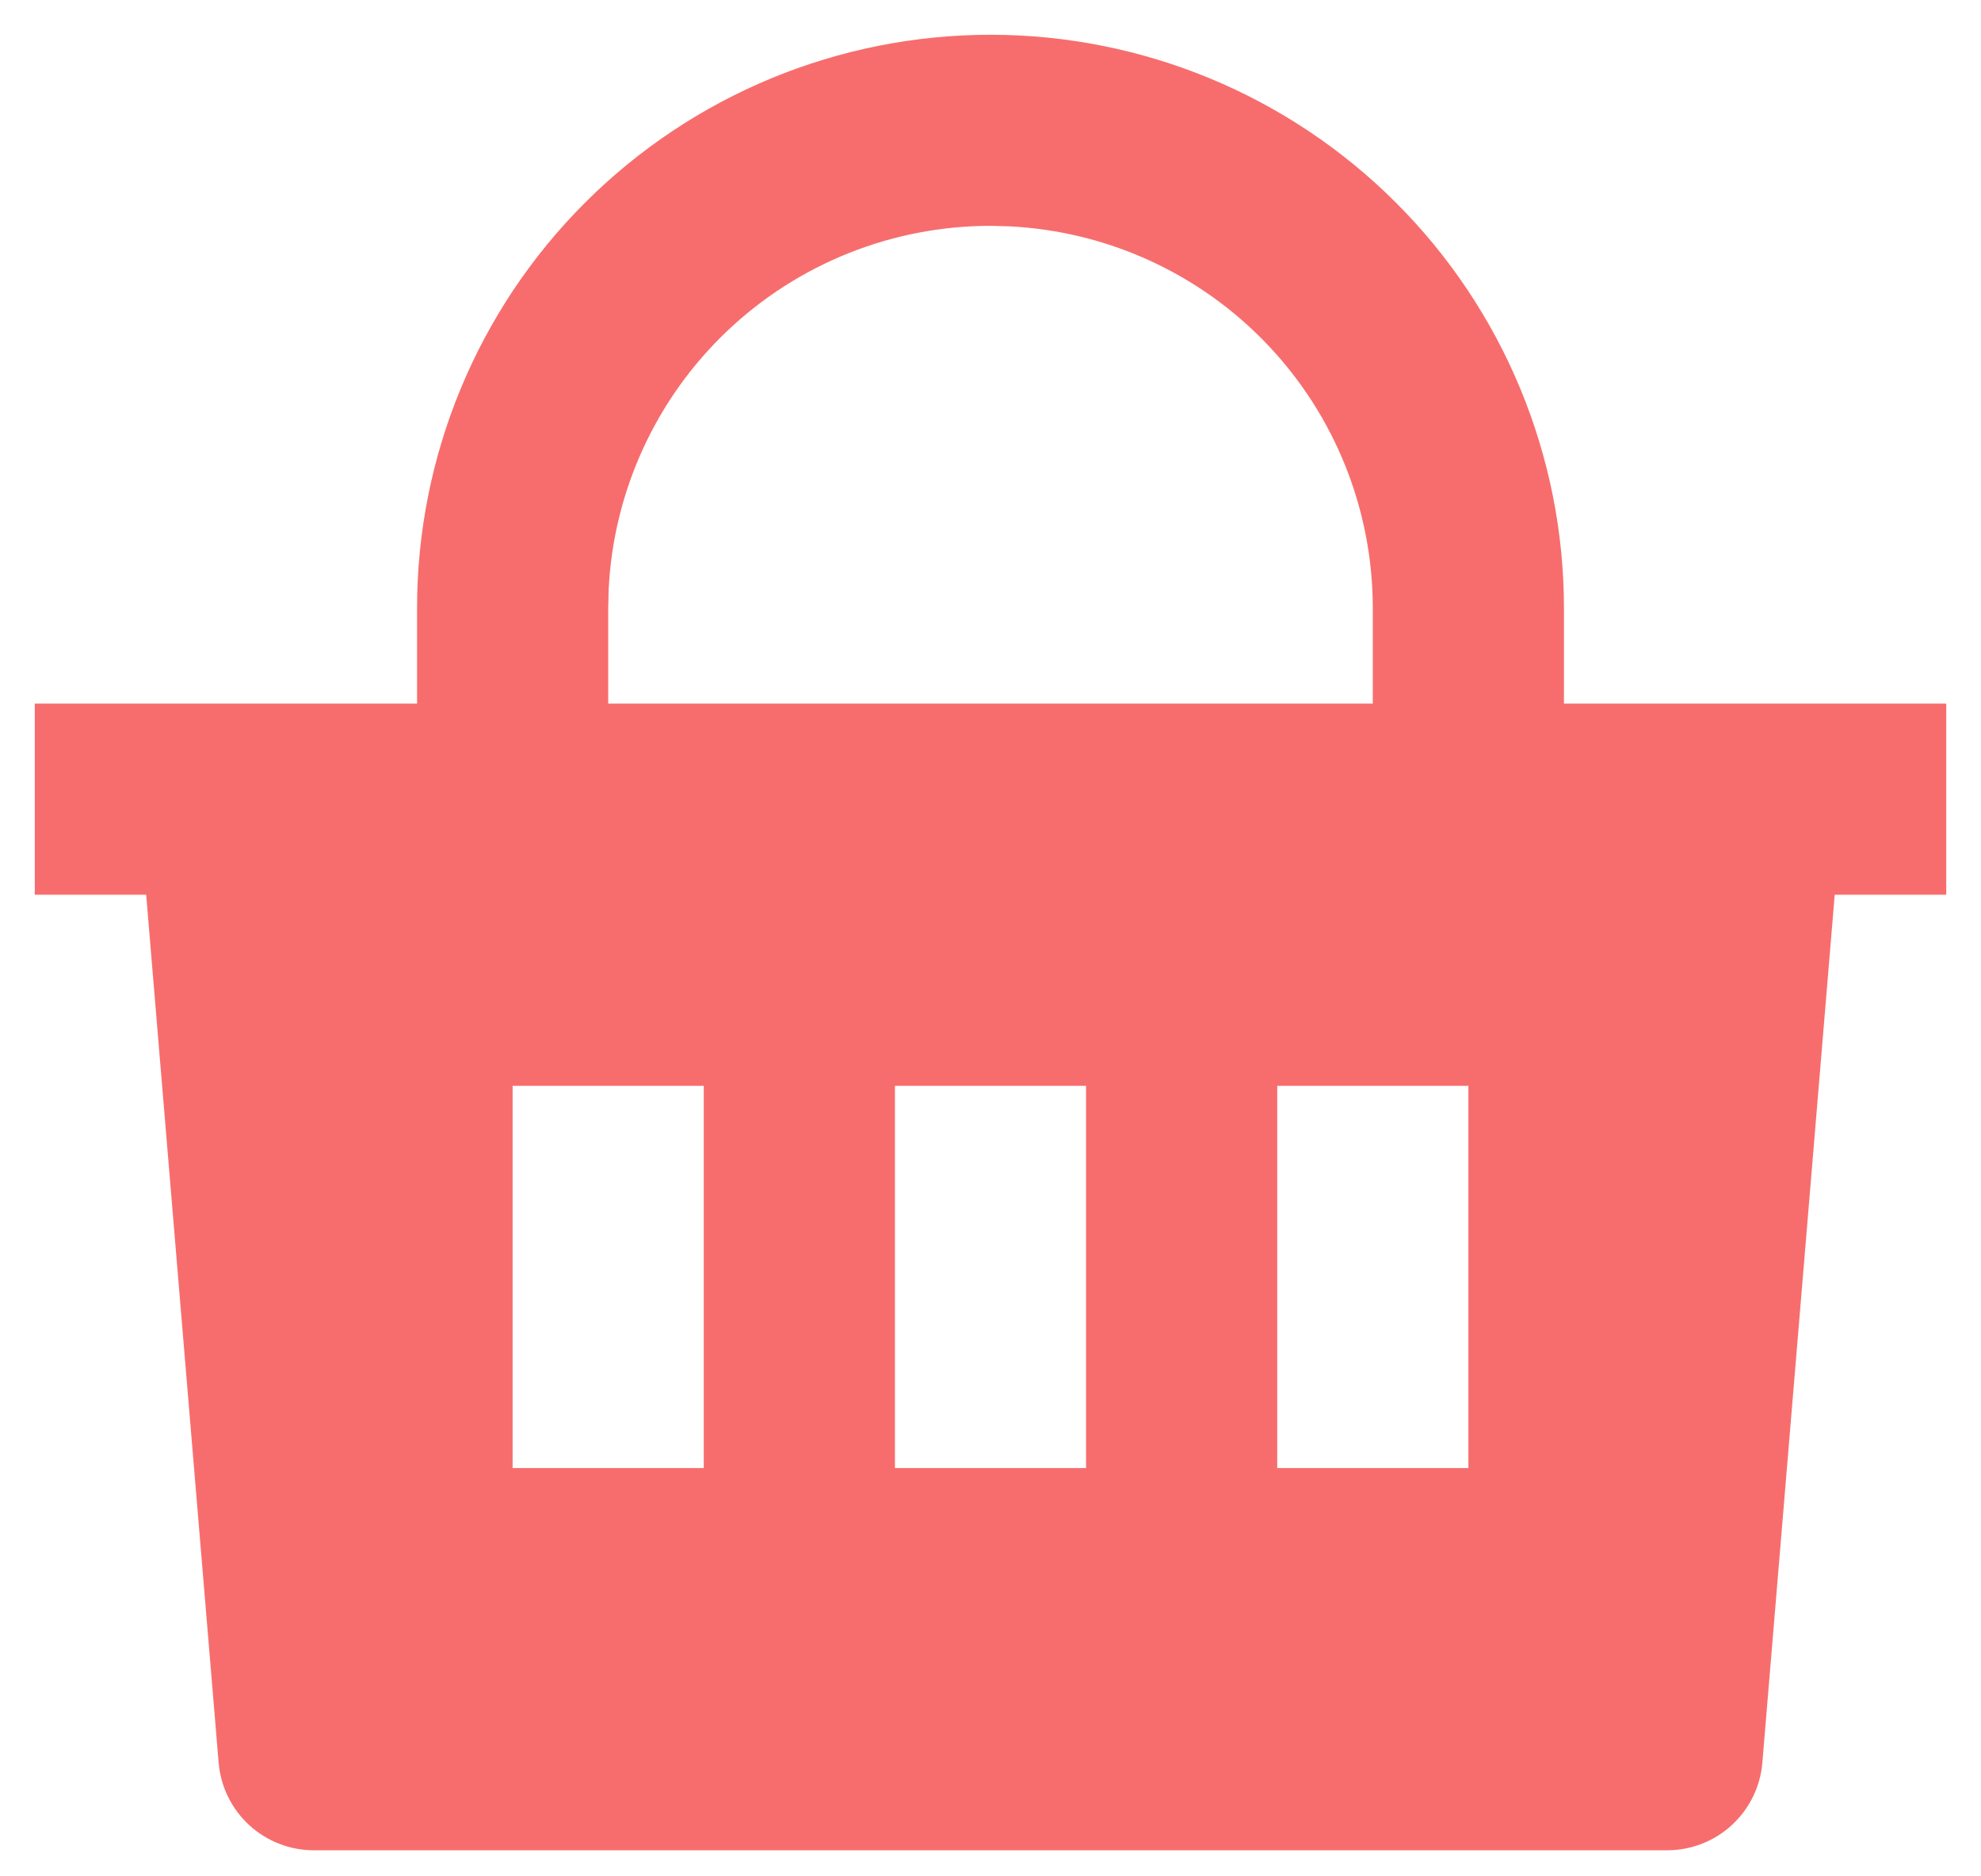 <svg width="38" height="36" viewBox="0 0 38 36" fill="none" xmlns="http://www.w3.org/2000/svg">
<path d="M19 0.667C21.918 0.667 24.715 1.826 26.778 3.889C28.841 5.951 30 8.749 30 11.667V13.5H37.333V17.167H35.194L33.806 33.819C33.768 34.277 33.559 34.704 33.221 35.016C32.883 35.327 32.44 35.5 31.98 35.5H6.02C5.56 35.5 5.118 35.327 4.779 35.016C4.441 34.704 4.232 34.277 4.194 33.819L2.804 17.167H0.667V13.5H8V11.667C8 8.749 9.159 5.951 11.222 3.889C13.285 1.826 16.083 0.667 19 0.667V0.667ZM20.833 20.833H17.167V28.167H20.833V20.833ZM13.5 20.833H9.833V28.167H13.5V20.833ZM28.167 20.833H24.5V28.167H28.167V20.833ZM19 4.333C17.119 4.333 15.309 5.057 13.946 6.353C12.583 7.65 11.77 9.421 11.676 11.3L11.667 11.667V13.5H26.333V11.667C26.333 9.785 25.61 7.976 24.314 6.613C23.017 5.249 21.246 4.437 19.367 4.343L19 4.333Z" fill="#F76D6D"/>
</svg>
